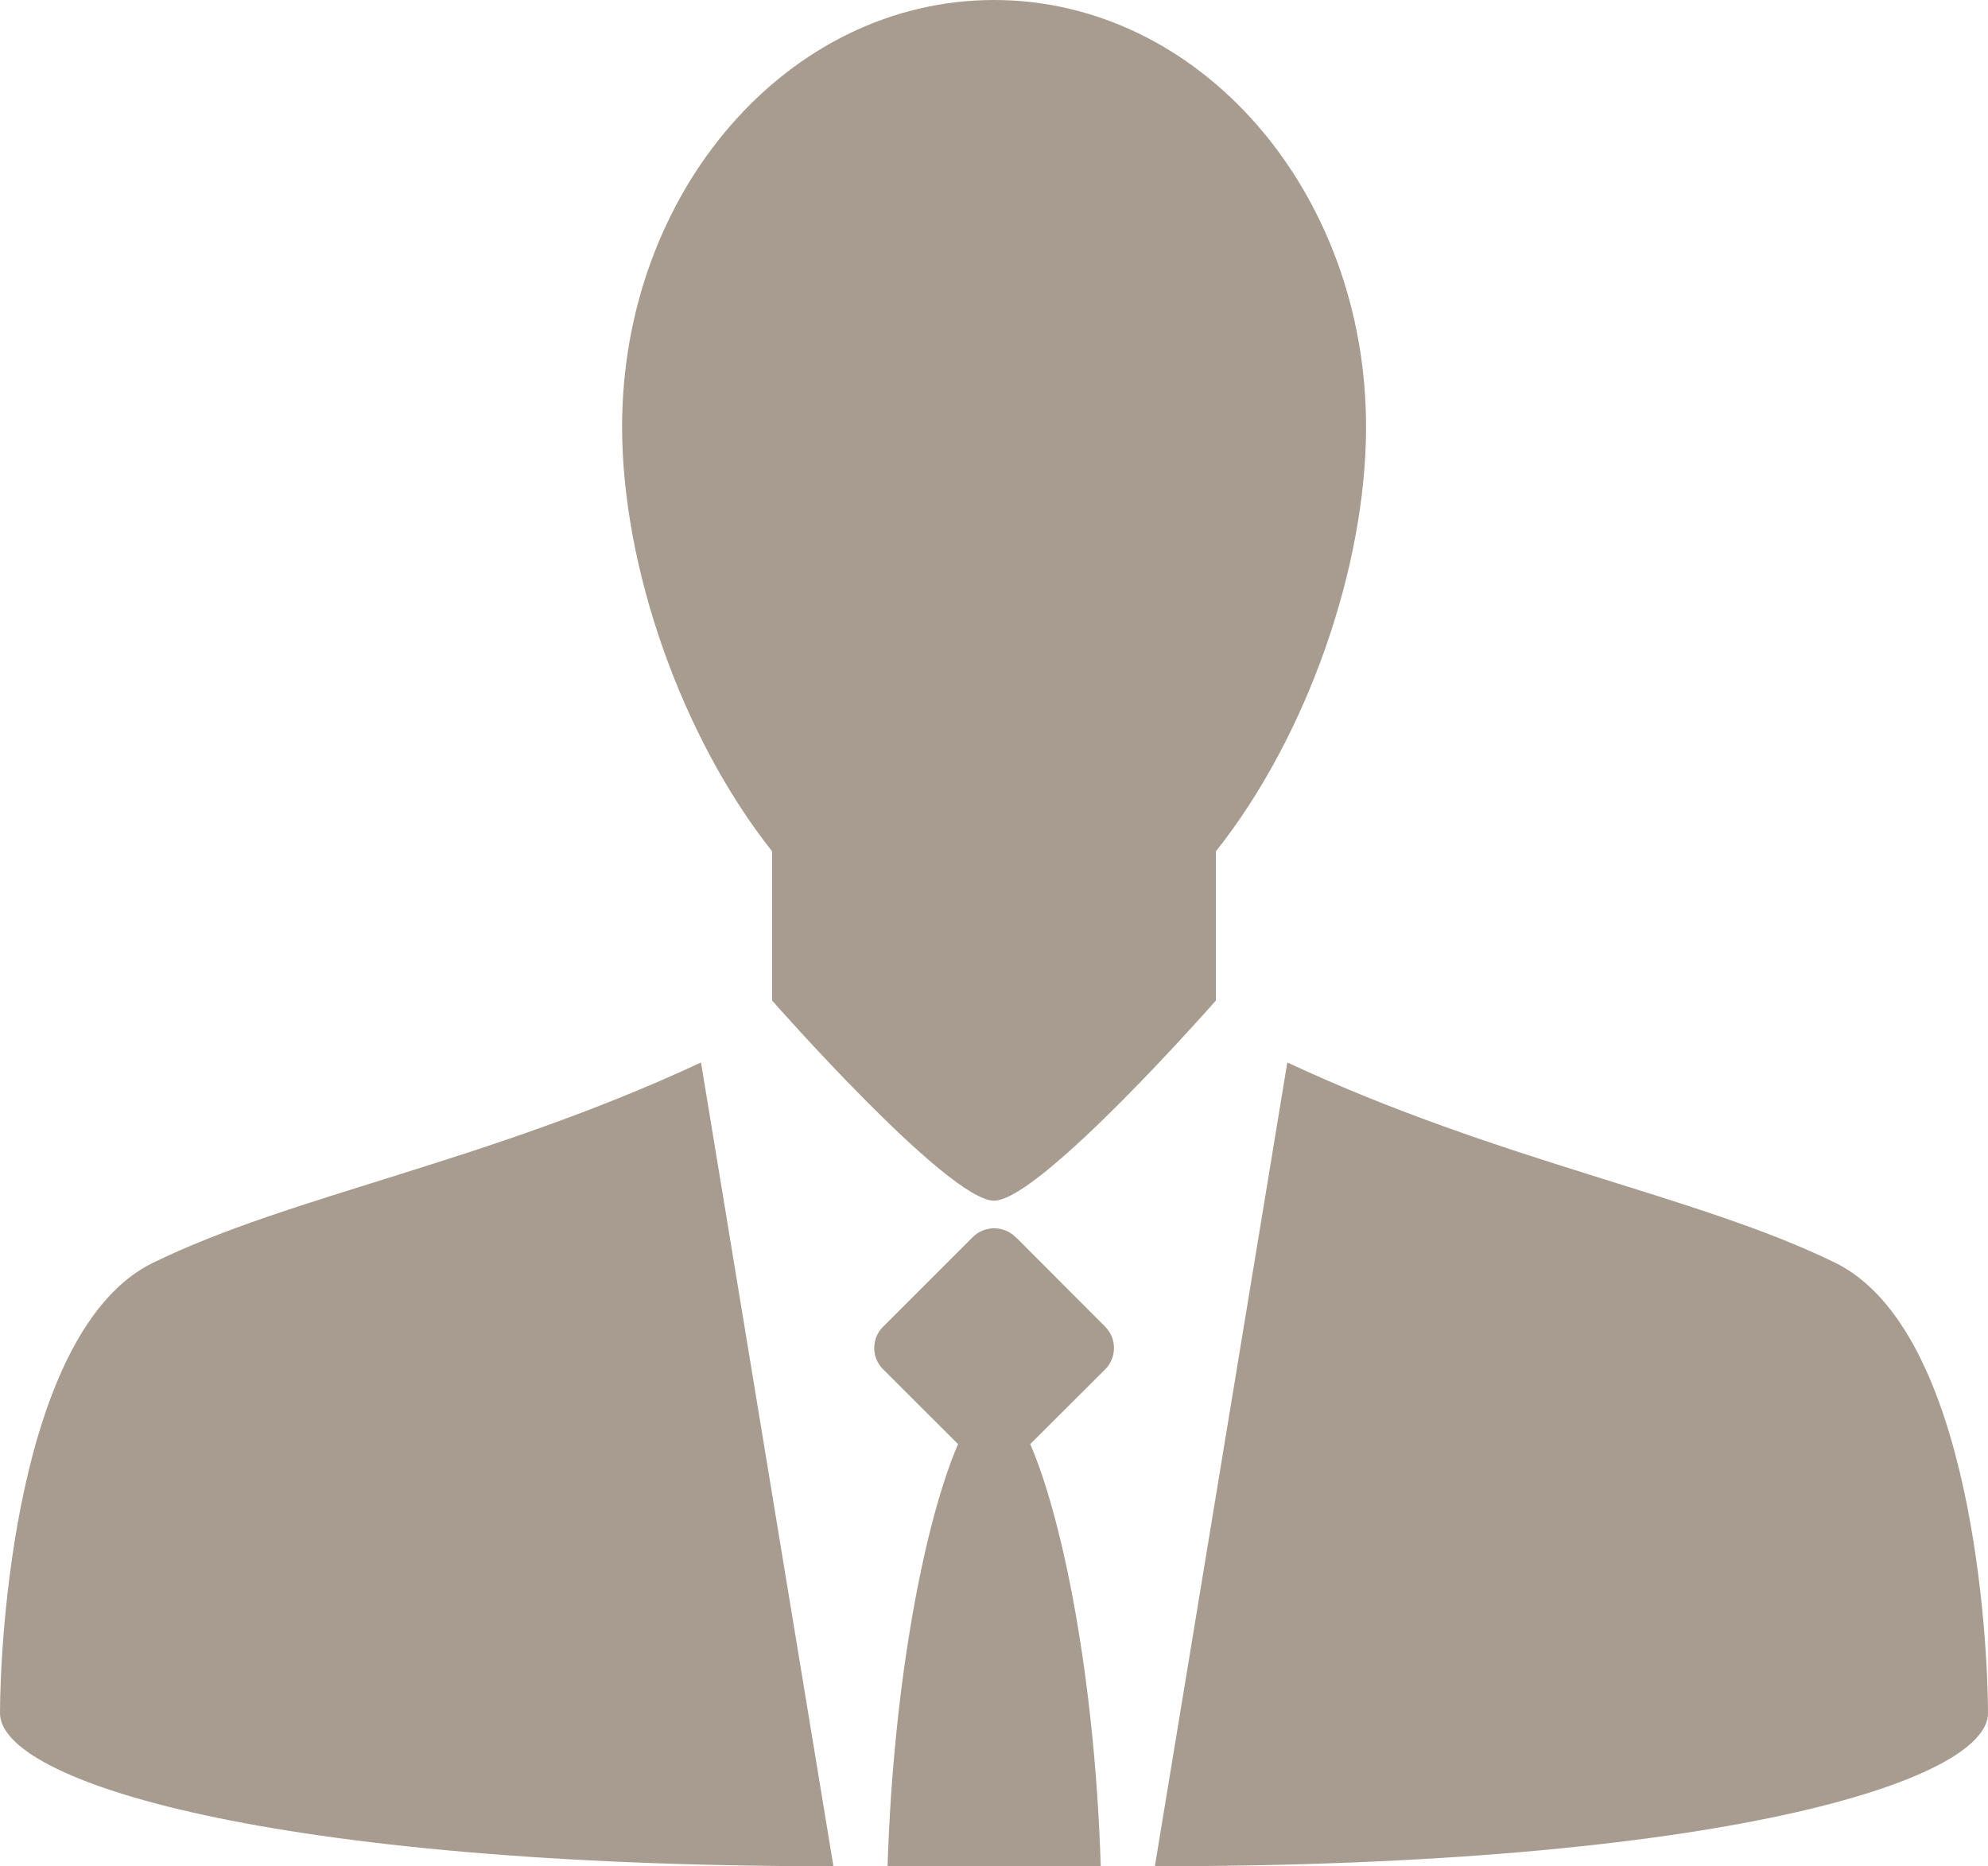 <?xml version="1.0" encoding="UTF-8"?>
<svg id="_レイヤー_2" data-name="レイヤー 2" xmlns="http://www.w3.org/2000/svg" viewBox="0 0 130 122.06">
  <defs>
    <style>
      .cls-1 {
        fill: #a89b8f;
      }
    </style>
  </defs>
  <g id="_レイヤー_1-2" data-name="レイヤー 1">
    <g>
      <path class="cls-1" d="M79.51,55.68c5.96-7.5,9.82-18.59,9.82-27.76,0-15.41-10.88-27.92-24.33-27.92s-24.32,12.51-24.32,27.92c0,9.17,3.87,20.25,9.81,27.76v9.76s11.5,13.09,14.51,13.09,14.51-13.09,14.51-13.09v-9.76Z"/>
      <path class="cls-1" d="M66.42,80.92c-.78-.78-2.04-.78-2.82,0l-5.84,5.84c-.79.77-.79,2.04,0,2.81l4.89,4.88c-2.11,4.88-4.22,15.24-4.61,27.6h13.94c-.39-12.37-2.5-22.72-4.61-27.6l4.89-4.88c.78-.77.78-2.04,0-2.81l-5.83-5.84Z"/>
      <path class="cls-1" d="M10.02,82.58C.97,87.01,0,107.61,0,112.05s17.53,10.01,54.5,10.01l-8.66-52.57c-14.06,6.55-26.78,8.67-35.81,13.09Z"/>
      <path class="cls-1" d="M119.99,82.58c-9.05-4.42-21.76-6.54-35.81-13.09l-8.66,52.57c36.96,0,54.48-5.59,54.48-10.01s-.95-25.04-10.01-29.47Z"/>
    </g>
  </g>
</svg>